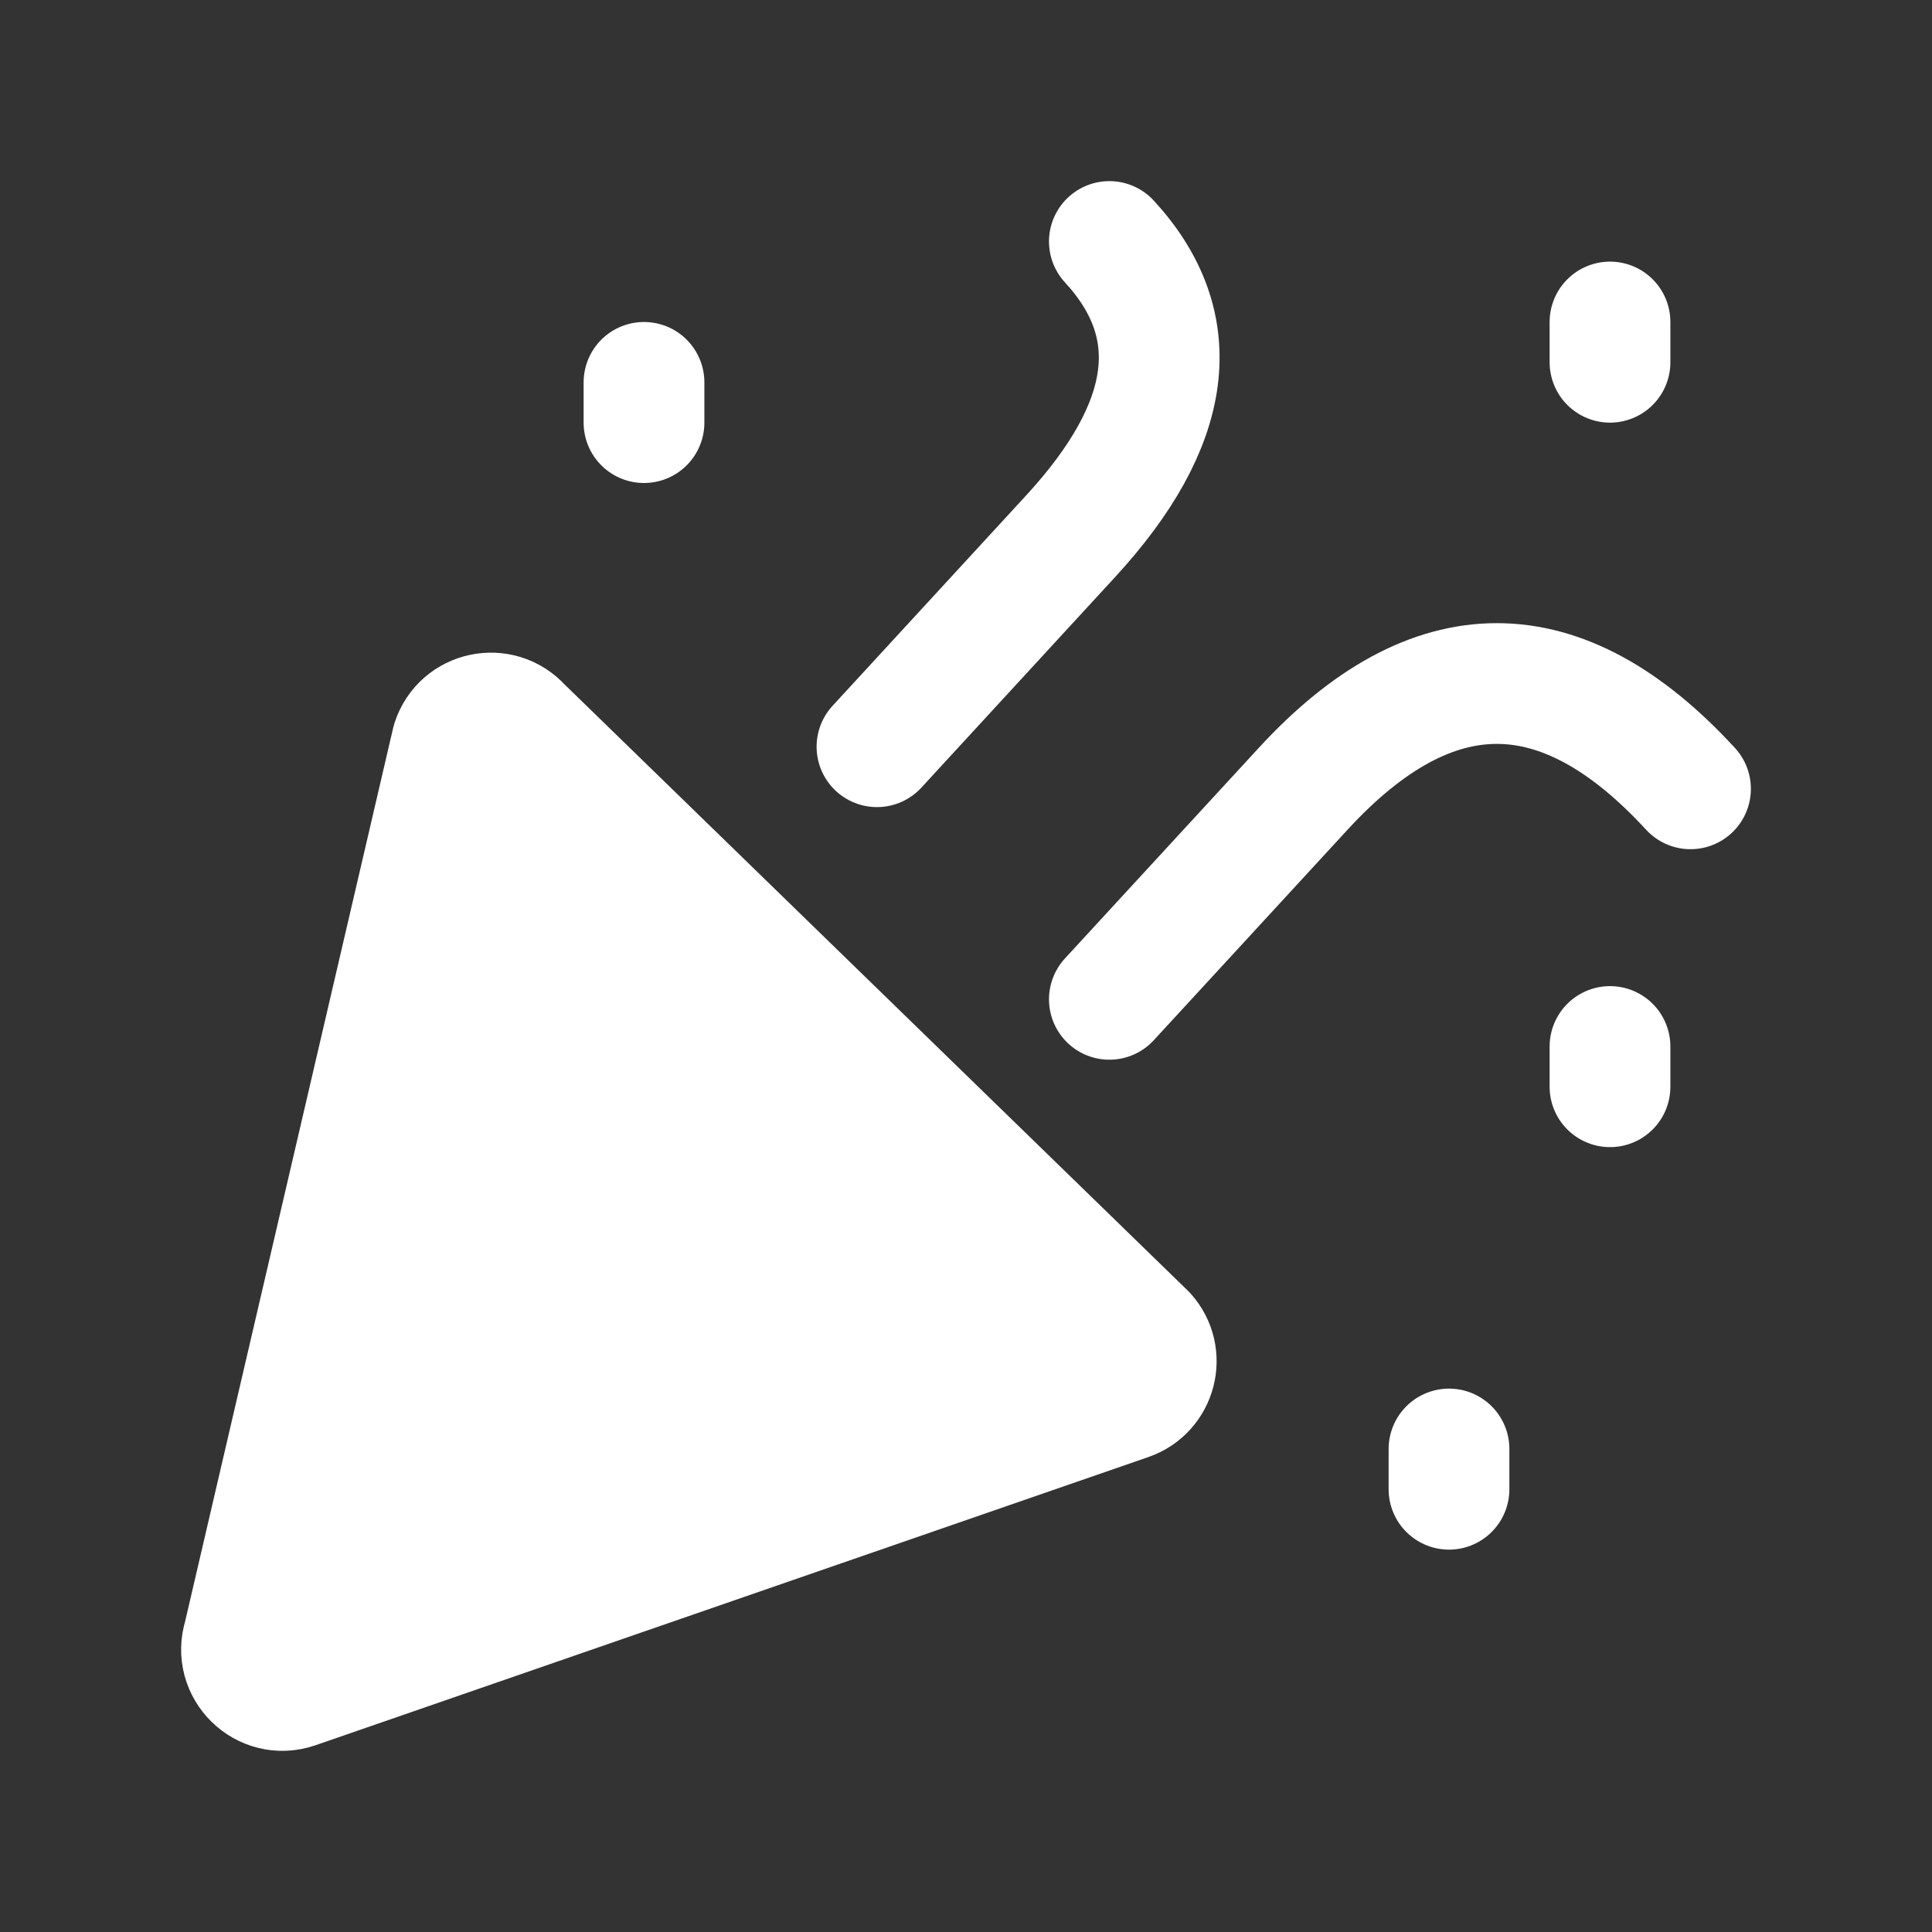 <svg width="24" height="24" viewBox="0 0 24 24" fill="none" xmlns="http://www.w3.org/2000/svg">
<rect x="0" y="0" width="24" height="24" fill="#333333" stroke="none"/>
<path d="M18 18.5V18" stroke="white" stroke-width="1.5" stroke-linecap="round" stroke-linejoin="round"/>
<path d="M20 13.5V13" stroke="white" stroke-width="1.5" stroke-linecap="round" stroke-linejoin="round"/>
<path d="M3.675 20.971C3.279 21.108 2.897 20.733 3.025 20.334L5.615 9.21C5.736 8.836 6.215 8.735 6.477 9.027L14.233 16.571C14.476 16.841 14.364 17.272 14.021 17.391L3.675 20.971Z" fill="white" stroke="white" stroke-width="1.5" stroke-linecap="round" stroke-linejoin="round"/>
<path d="M8 5.25V4.75" stroke="white" stroke-width="1.5" stroke-linecap="round" stroke-linejoin="round"/>
<path d="M20 4.5V4" stroke="white" stroke-width="1.5" stroke-linecap="round" stroke-linejoin="round"/>
<path d="M10.894 9.276L13.3 6.661C14.583 5.266 14.744 4.046 13.781 3" stroke="white" stroke-width="1.5" stroke-linecap="round" stroke-linejoin="round"/>
<path d="M13.781 12.414L16.188 9.799C17.792 8.055 19.396 8.055 21 9.799" stroke="white" stroke-width="1.5" stroke-linecap="round" stroke-linejoin="round"/>
</svg>
